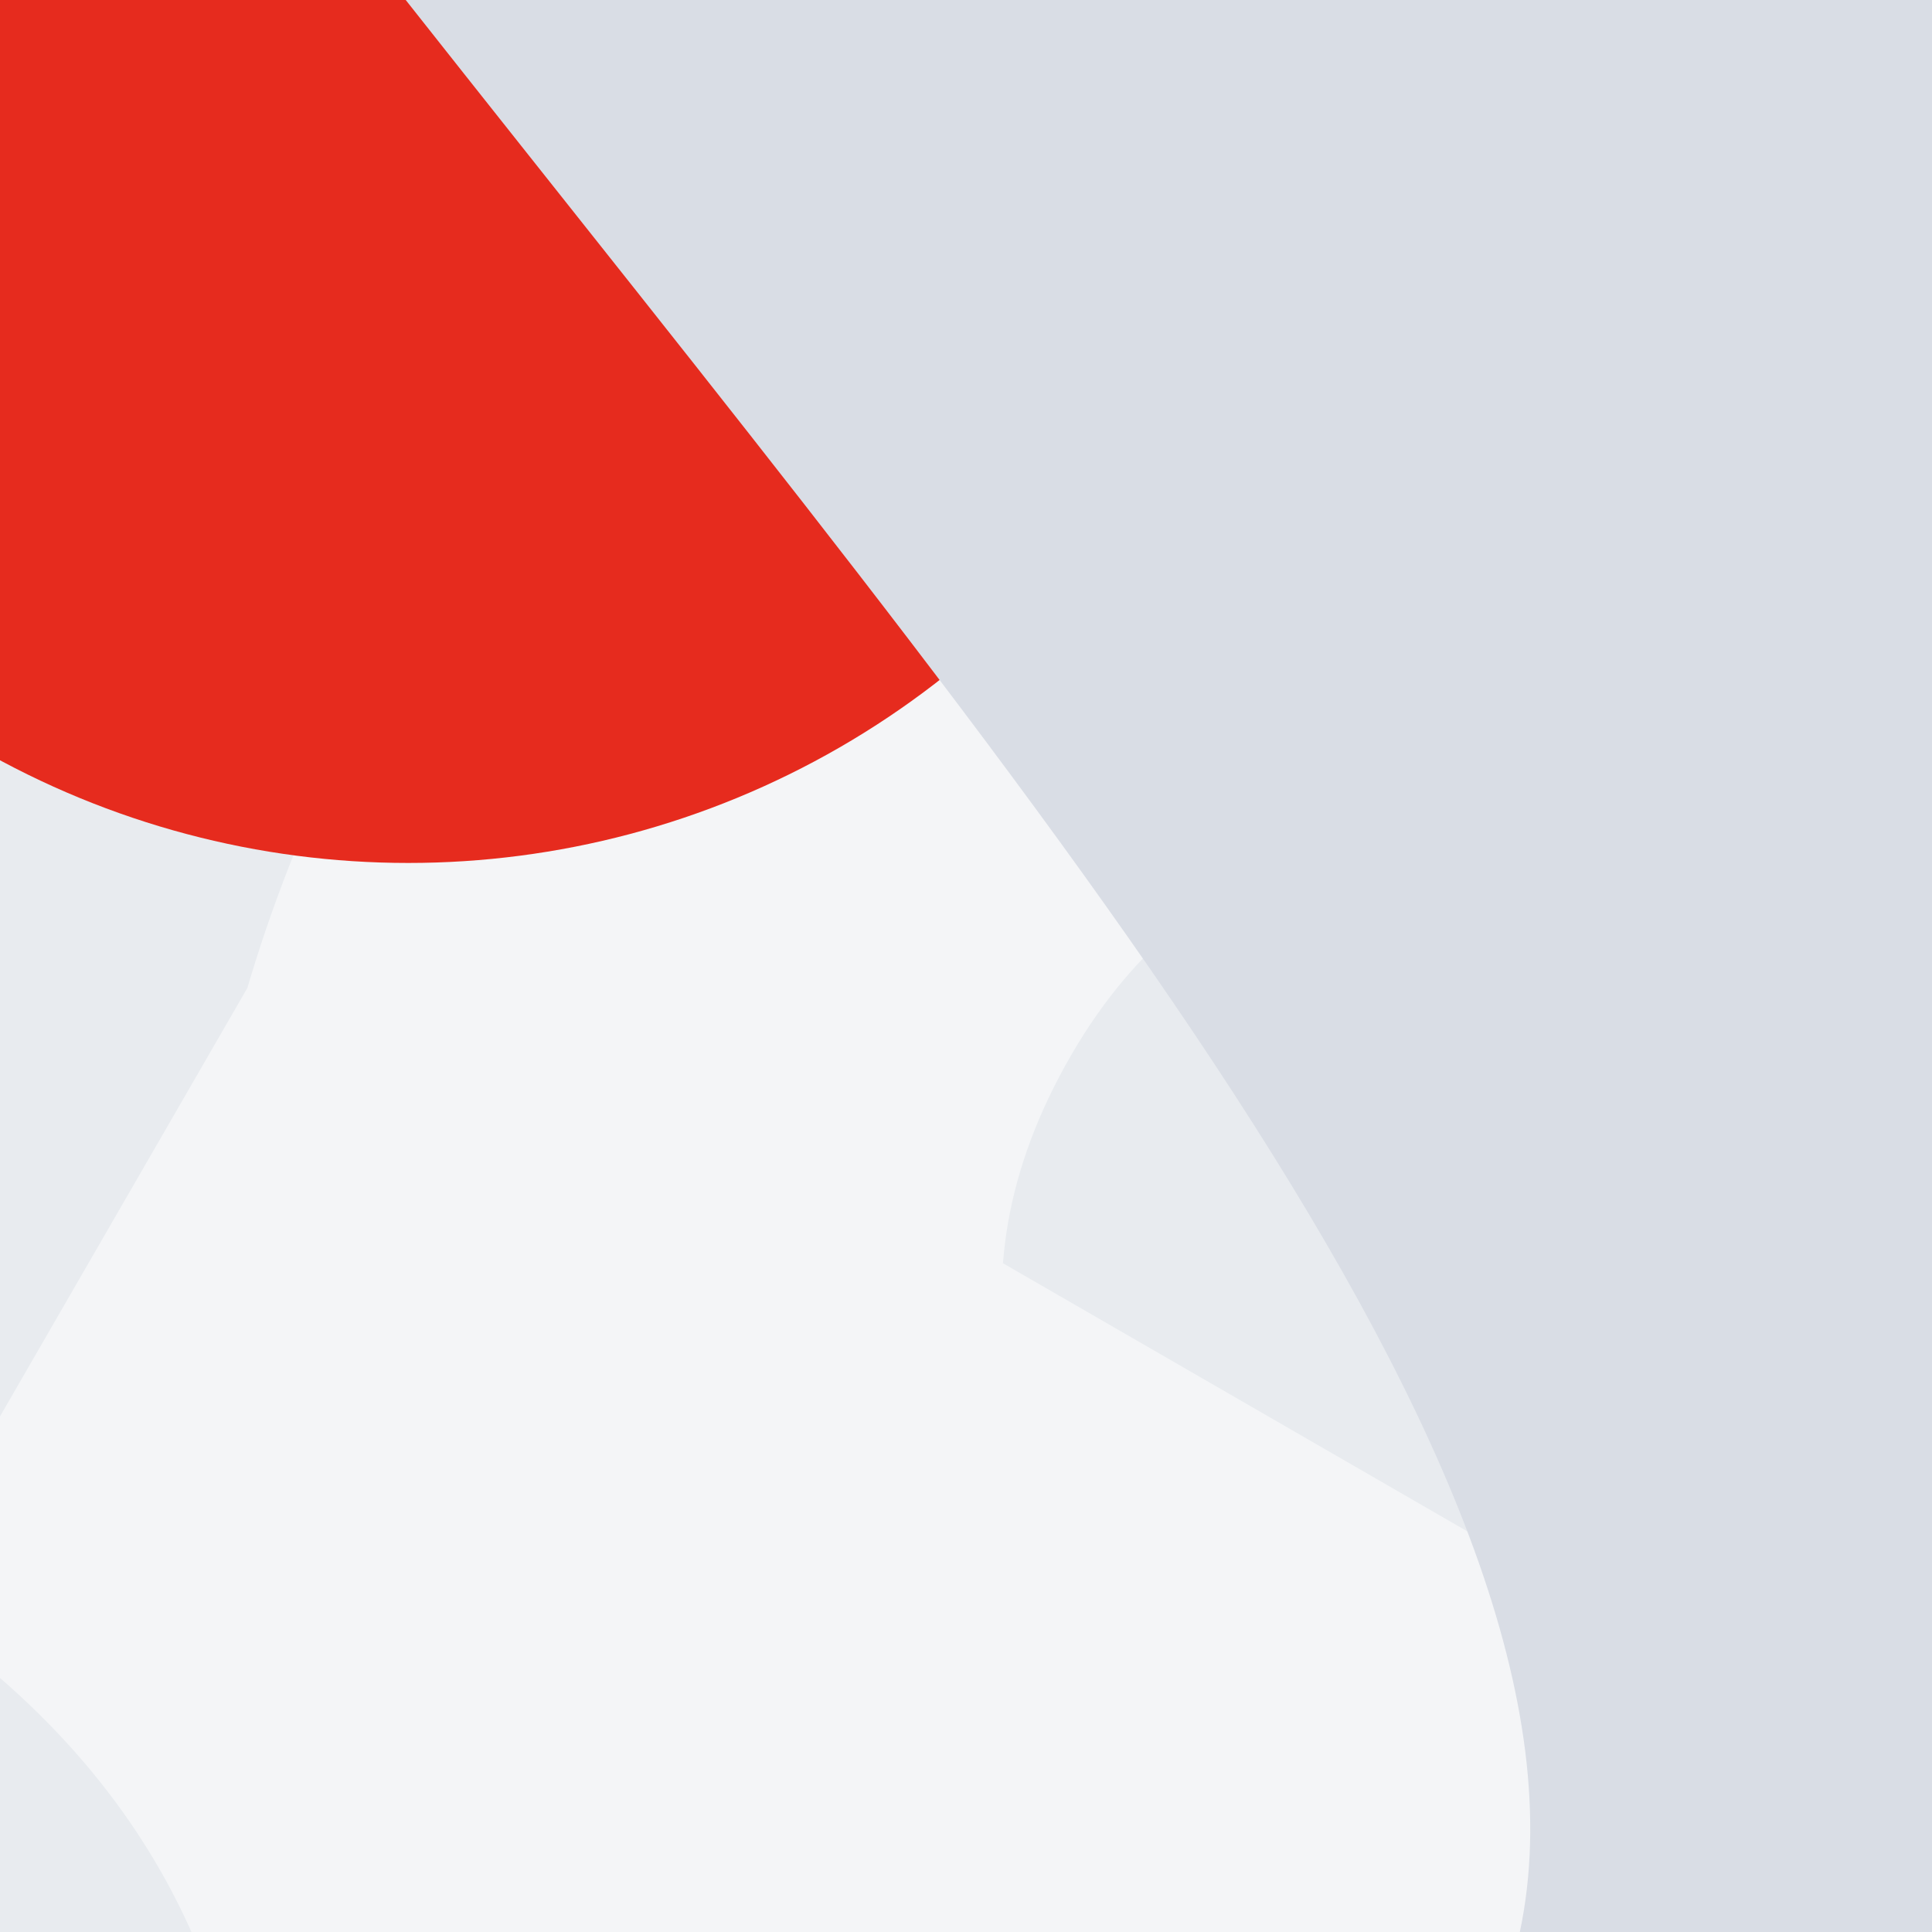 <svg xmlns="http://www.w3.org/2000/svg" viewBox="0, 0, 300, 300">
  <rect
    title="🌄 Backdrop"
    fill="#E8EBEF"
    x="0"
    y="0"
    width="300"
    height="300"
  />

    <path
      title="🔢 Number 10"
      d="M130.595,564 L130.595,243.2 L0.195,243.2 L0.195,128 C80.995,129.6 160.995,99.2 165.795,7.2 L296.995,7.2 L296.995,564 L130.595,564 Z M244.595,285.6 C244.595,344 247.795,448 328.595,448 C410.195,448 414.195,344.8 414.195,285.6 C414.195,228 410.195,123.2 330.195,123.2 C247.795,123.2 244.595,225.6 244.595,285.6 Z M92.595,285.6 C92.595,70.4 228.595,0.8 328.595,0.8 C430.195,0.8 566.195,70.4 566.195,285.6 C566.195,500.8 430.195,570.4 329.395,570.4 C228.595,570.4 92.595,500.8 92.595,285.6 Z"
      fill="#FFFFFF"
      opacity="0.5"
      transform="translate(0, 0) rotate(300, 283.5, 285.5)"
    />
  
  <circle
    title="🔴 Rude"
    fill="#E62B1E"
    opacity="1"
    style="mix-blend-mode:darken"
    cx="63.397"
    cy="0"
    r="134"
  />

  <path
    title="🌊 Curve"
    d="M 0 0 L 300 0 L 0 0 Z M 300 63 L 300 300 L 0 300 L 0 236 C 70.44 250.903 176.671 160.36 300 63 Z"
    transform="rotate(270, 150, 150)"
    fill="#D9DDE5"
  />
</svg>
